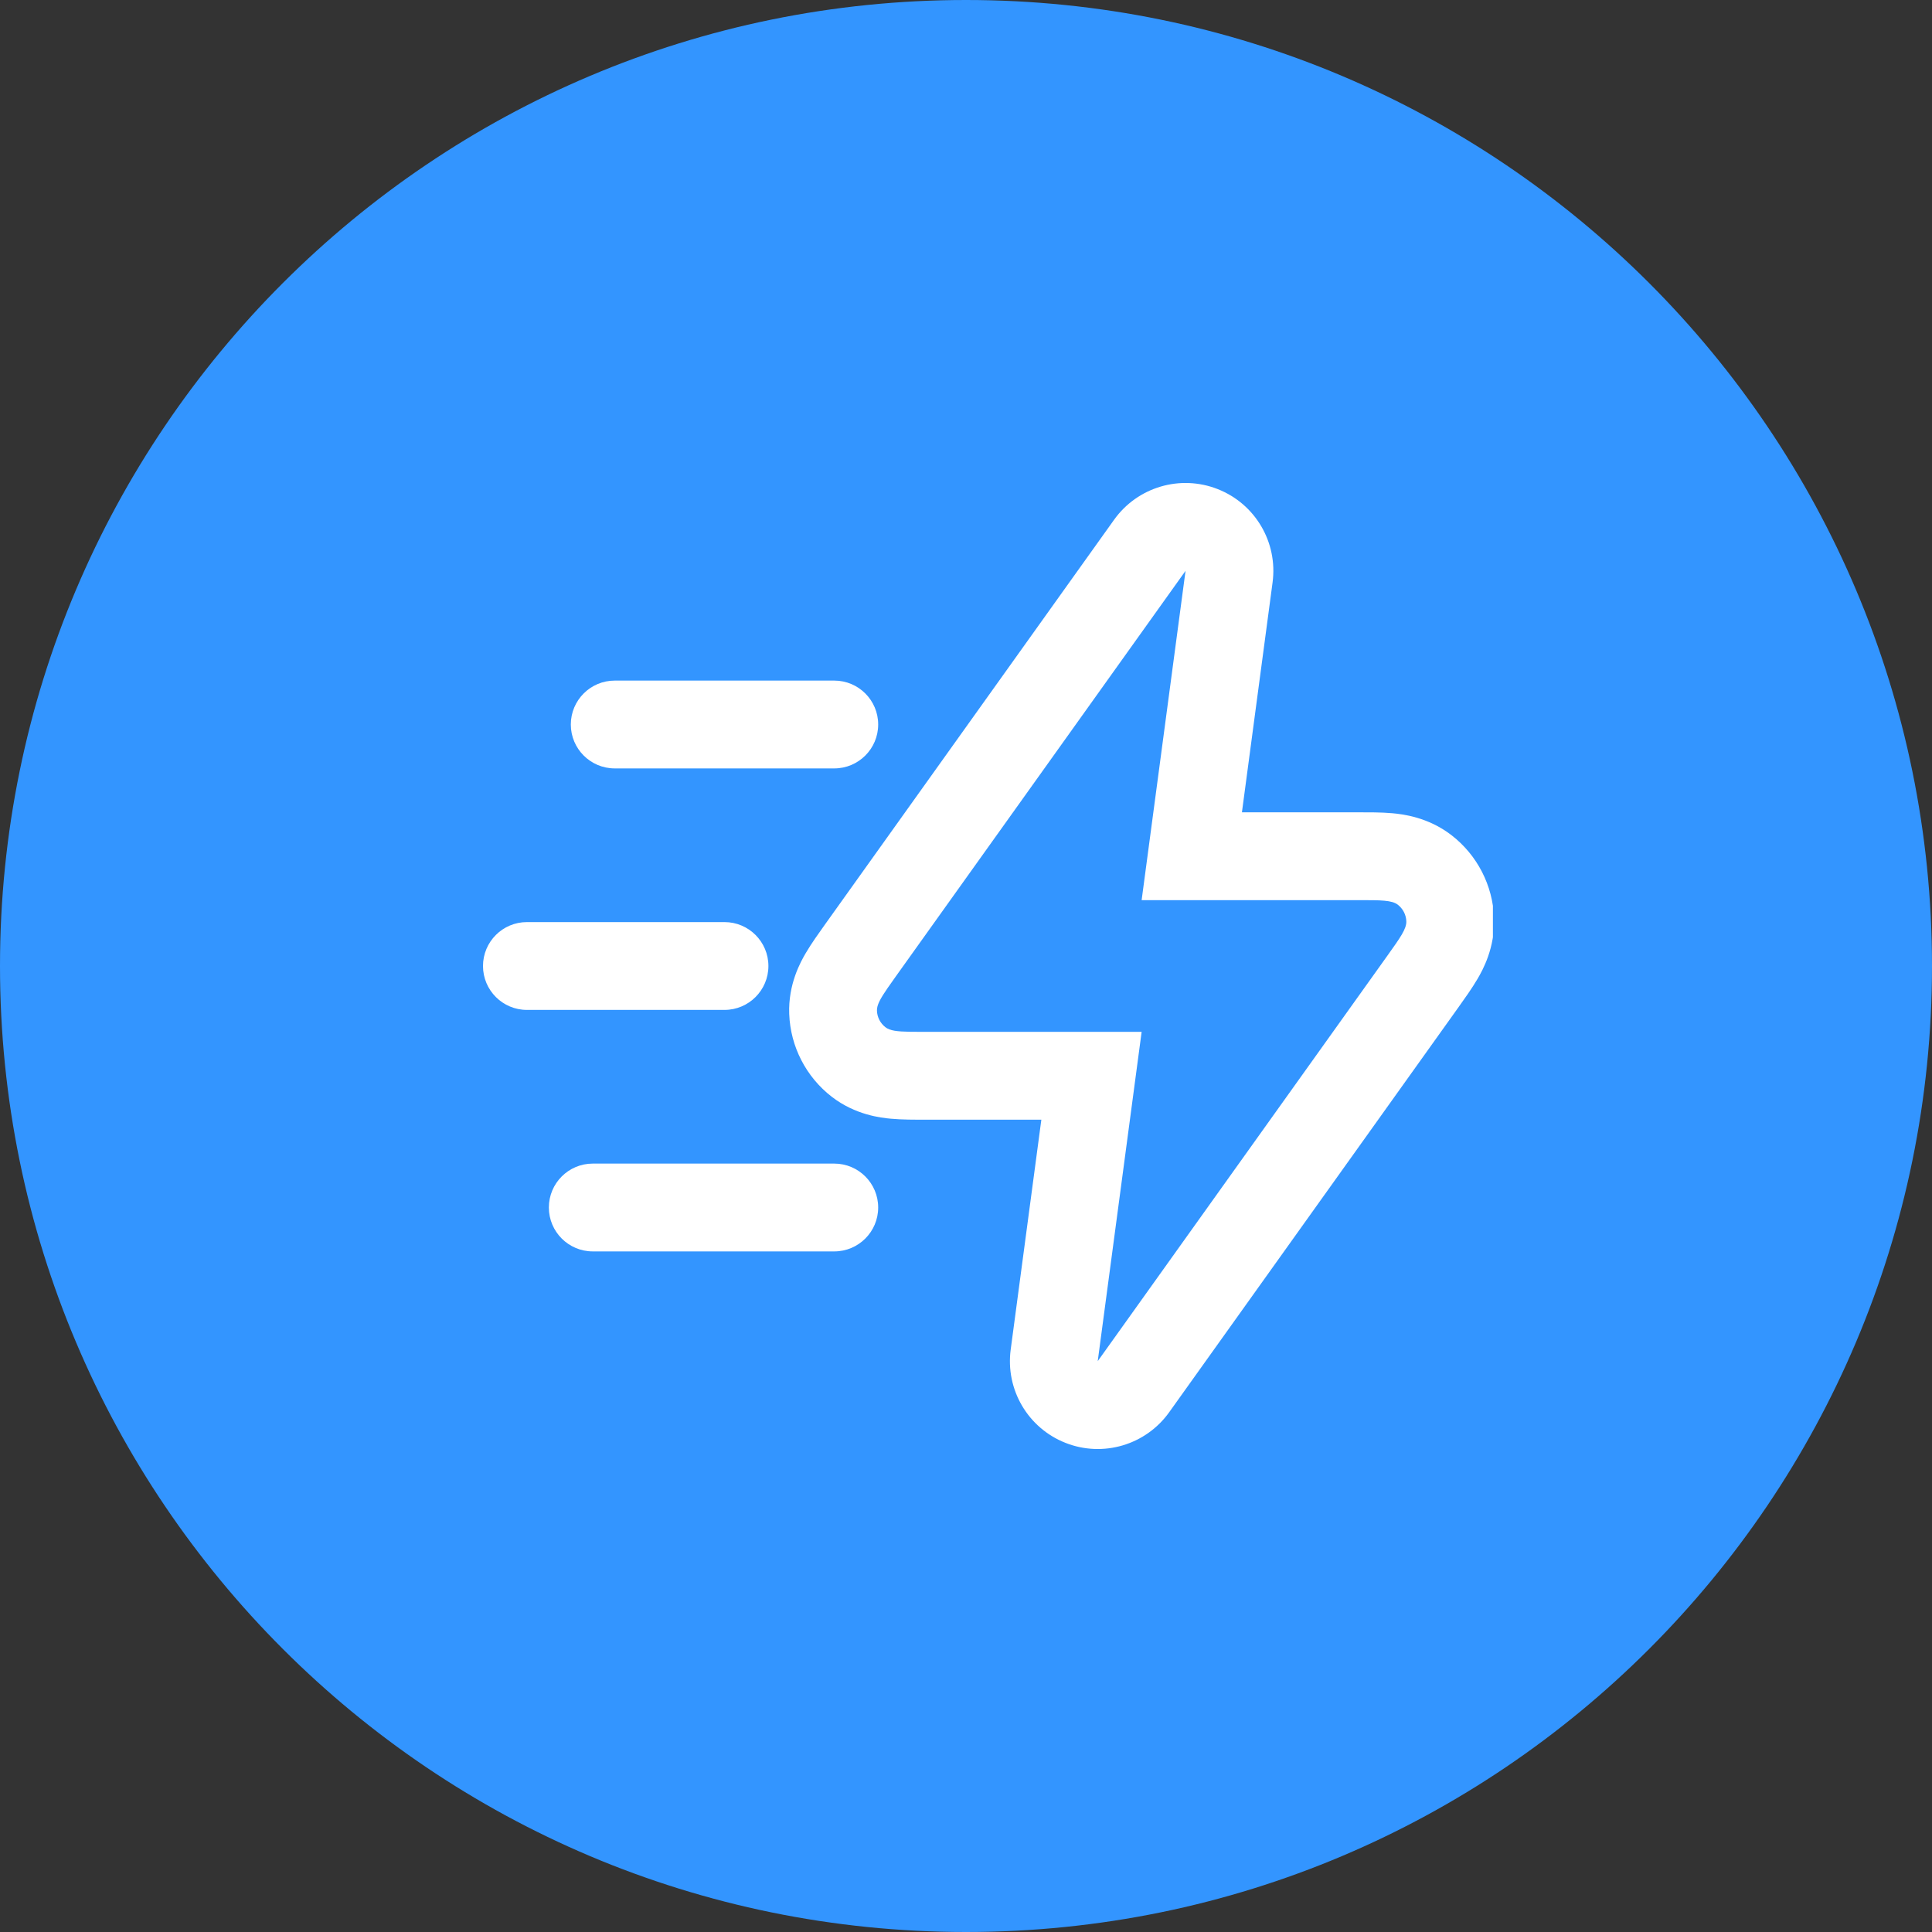 <svg width="44" height="44" viewBox="0 0 44 44" fill="none" xmlns="http://www.w3.org/2000/svg">
<rect x="0" y="0" width="44" height="44" fill="#333333" stroke="none"/>
<path d="M0 22C0 9.85 9.85 0 22 0C34.15 0 44 9.85 44 22C44 34.15 34.15 44 22 44C9.85 44 0 34.15 0 22Z" fill="#3395FF"/>
<g clip-path="url(#clip0_2079_16)">
<path d="M25.372 11.838C25.906 11.09 26.881 10.802 27.735 11.14C28.59 11.477 29.104 12.354 28.982 13.265L28.284 18.5H30.945V20.5H26L27 13L20.403 22.235L20.212 22.506C20.048 22.744 19.967 22.891 19.972 23.018C19.977 23.167 20.049 23.305 20.166 23.395C20.267 23.474 20.434 23.493 20.723 23.498L21.055 23.5H26L25 31L31.597 21.765C31.889 21.356 32.035 21.152 32.028 20.981C32.023 20.833 31.951 20.695 31.834 20.604C31.699 20.5 31.448 20.5 30.945 20.5V18.5C31.157 18.5 31.455 18.498 31.71 18.521C31.94 18.542 32.519 18.606 33.056 19.02C33.643 19.474 33.999 20.165 34.026 20.907C34.051 21.585 33.767 22.094 33.65 22.293C33.521 22.514 33.346 22.756 33.224 22.928L26.628 32.162C26.094 32.91 25.119 33.198 24.265 32.86C23.41 32.523 22.896 31.646 23.018 30.735L23.716 25.5H21.055C20.843 25.5 20.545 25.502 20.29 25.478C20.06 25.457 19.481 25.393 18.944 24.979C18.357 24.526 18.001 23.834 17.974 23.093C17.948 22.415 18.233 21.906 18.35 21.707C18.479 21.486 18.654 21.244 18.776 21.072L25.372 11.838ZM19 26.5C19.552 26.5 20 26.948 20 27.5C20 28.052 19.552 28.5 19 28.5H13.5C12.948 28.5 12.5 28.052 12.5 27.5C12.5 26.948 12.948 26.5 13.5 26.5H19ZM16.5 21C17.052 21 17.5 21.448 17.5 22C17.5 22.552 17.052 23 16.5 23H12C11.448 23 11 22.552 11 22C11 21.448 11.448 21 12 21H16.5ZM19 15.5C19.552 15.5 20 15.948 20 16.5C20 17.052 19.552 17.5 19 17.5H14C13.448 17.5 13 17.052 13 16.5C13 15.948 13.448 15.5 14 15.5H19Z" fill="white"/>
</g>
<defs>
<clipPath id="clip0_2079_16">
<rect width="24" height="24" fill="white" transform="translate(10 10)"/>
</clipPath>
</defs>
</svg>
